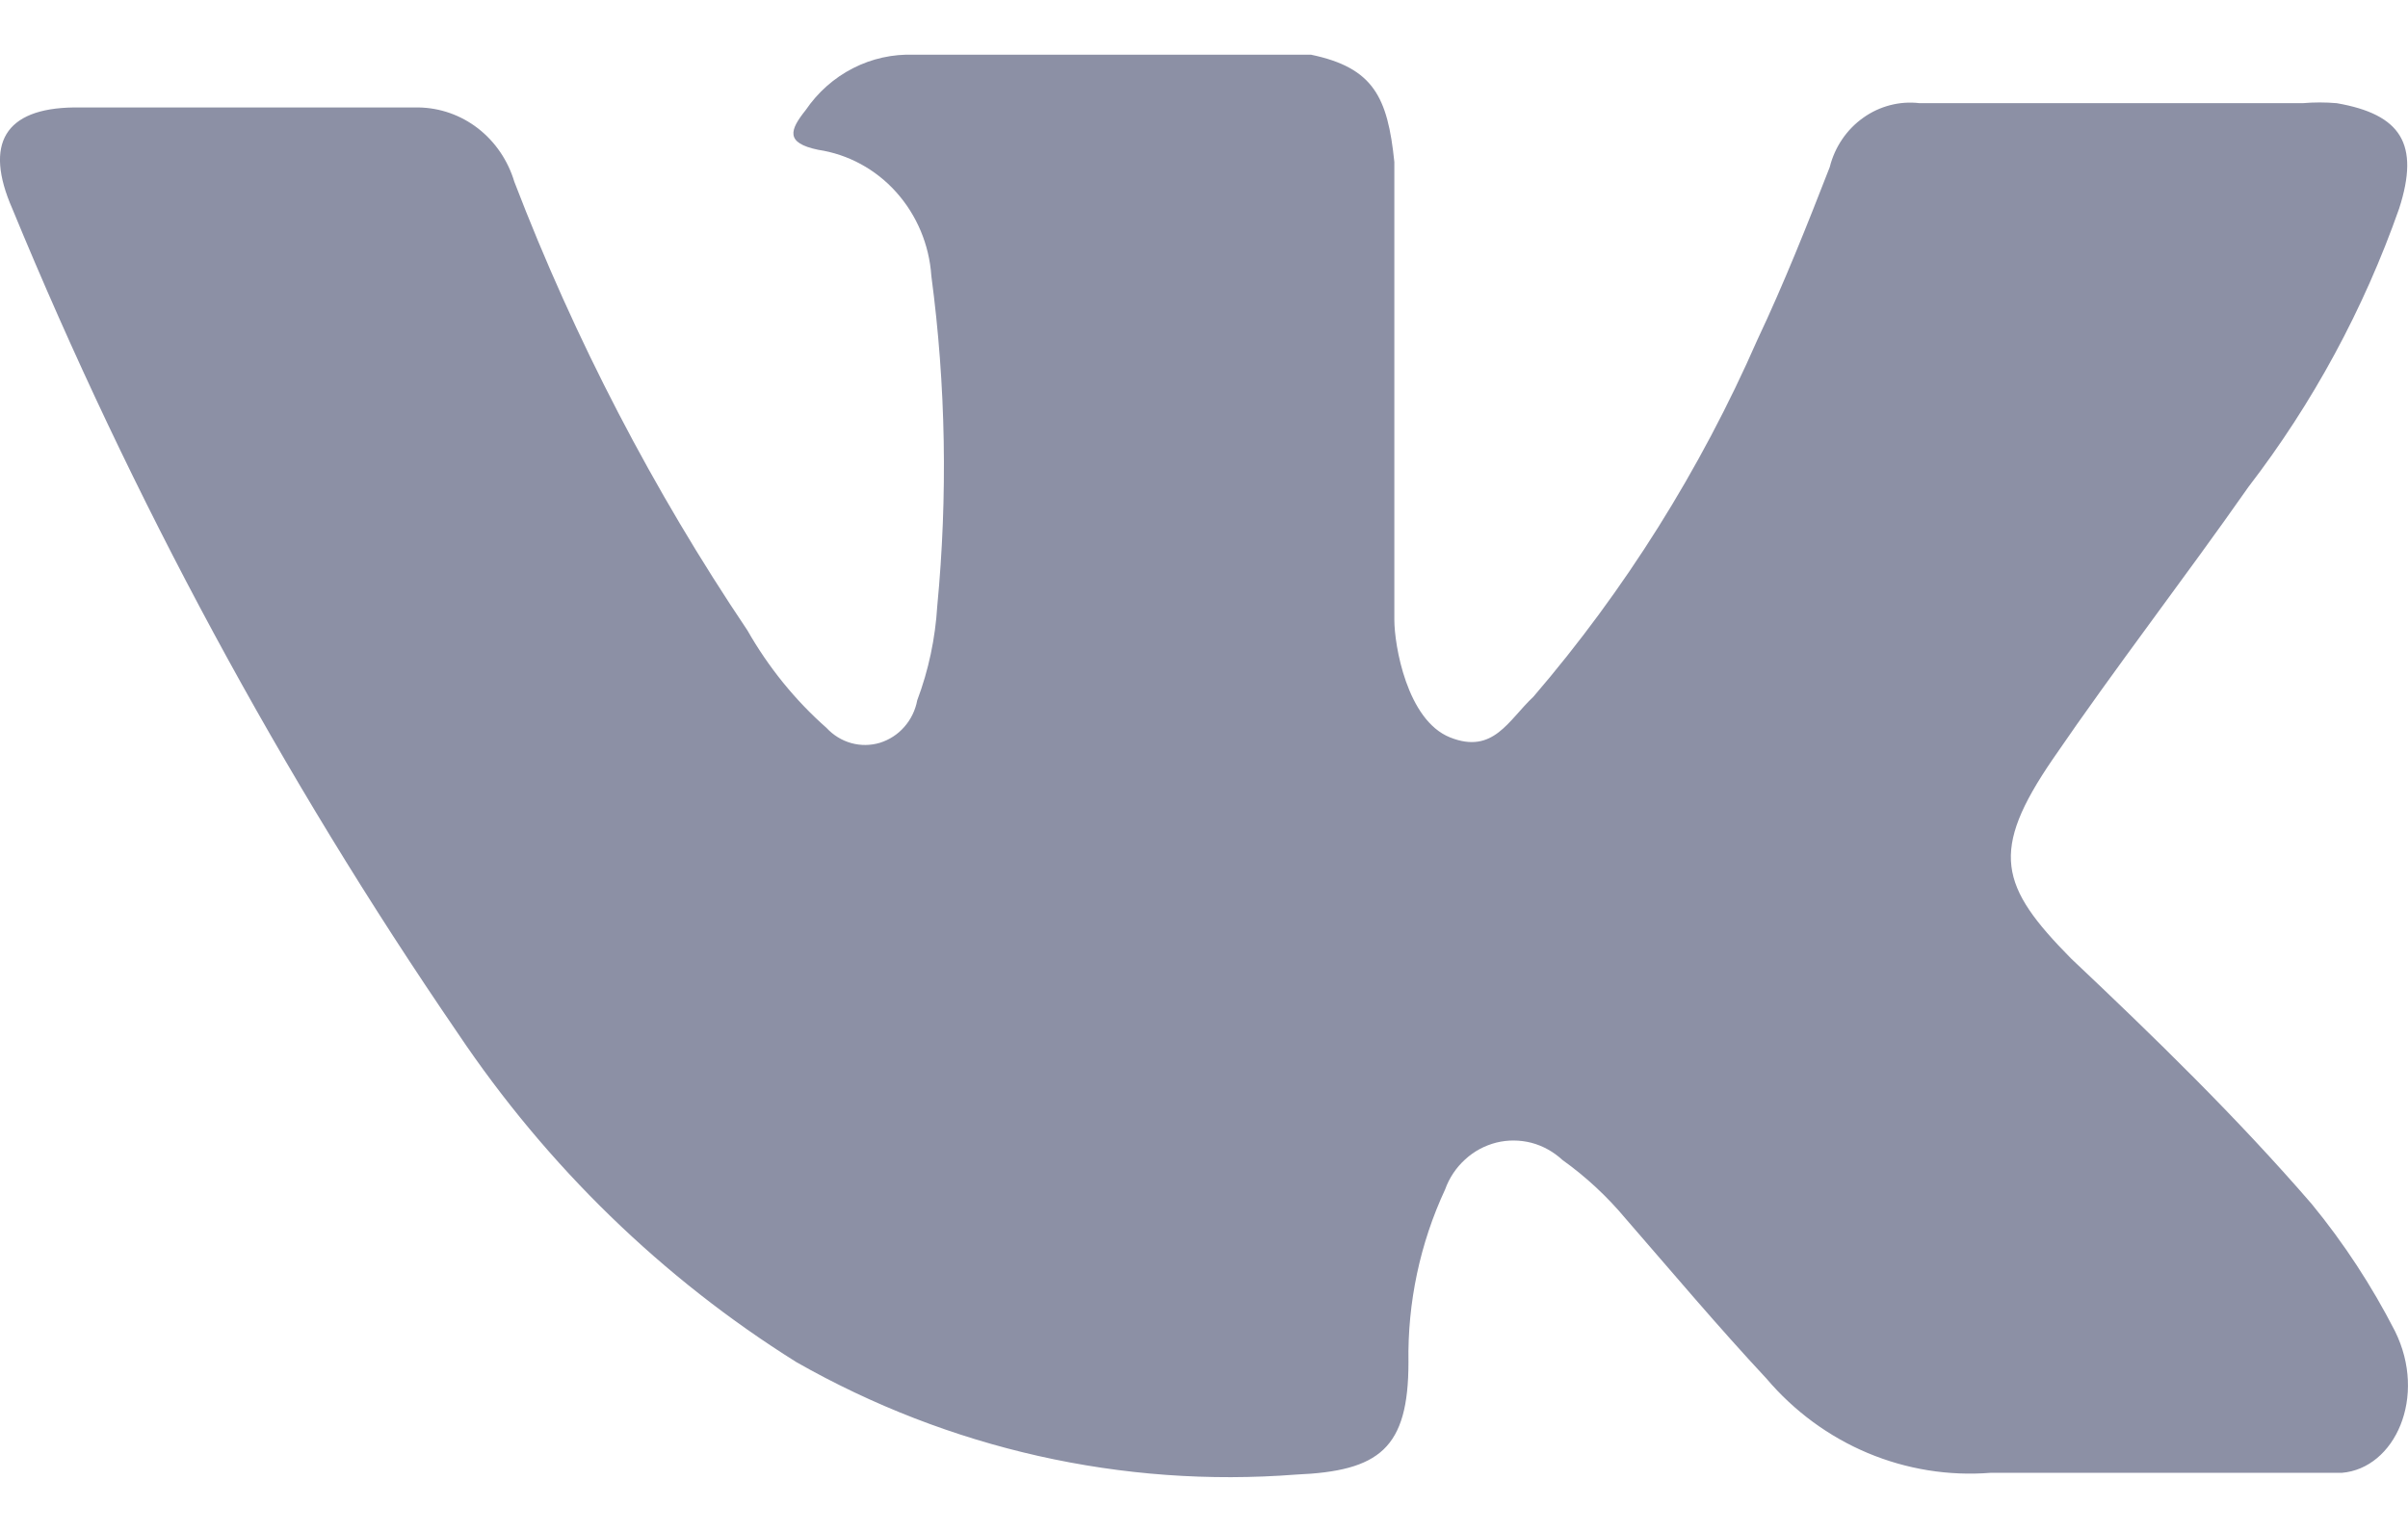 <svg width="22" height="14" viewBox="0 0 22 14" fill="none" xmlns="http://www.w3.org/2000/svg">
<path d="M18.923 8.761C19.679 9.475 20.438 10.213 21.121 11.004C21.414 11.361 21.669 11.751 21.881 12.165C22.178 12.765 21.881 13.42 21.395 13.46H18.185C17.803 13.49 17.419 13.428 17.064 13.279C16.709 13.13 16.392 12.897 16.139 12.599C15.697 12.125 15.279 11.628 14.853 11.138C14.683 10.934 14.489 10.754 14.275 10.601C14.194 10.526 14.097 10.472 13.992 10.444C13.886 10.417 13.776 10.416 13.671 10.442C13.565 10.469 13.467 10.521 13.386 10.596C13.304 10.67 13.241 10.764 13.203 10.87C12.974 11.362 12.859 11.903 12.868 12.449C12.868 13.239 12.602 13.444 11.841 13.476C10.256 13.599 8.671 13.242 7.277 12.449C6.053 11.683 4.998 10.658 4.181 9.44C2.57 7.087 1.206 4.561 0.112 1.906C-0.147 1.314 0.043 0.99 0.675 0.982C1.725 0.982 2.774 0.982 3.824 0.982C4.02 0.985 4.211 1.052 4.368 1.174C4.525 1.296 4.641 1.467 4.699 1.661C5.254 3.108 5.969 4.483 6.828 5.76C7.02 6.097 7.264 6.399 7.551 6.652C7.613 6.719 7.691 6.767 7.777 6.791C7.863 6.815 7.954 6.814 8.04 6.788C8.125 6.761 8.202 6.712 8.262 6.643C8.322 6.575 8.363 6.491 8.38 6.4C8.484 6.124 8.545 5.834 8.563 5.539C8.659 4.535 8.642 3.522 8.509 2.522C8.49 2.236 8.376 1.966 8.188 1.756C8 1.546 7.748 1.41 7.475 1.369C7.171 1.306 7.216 1.188 7.361 1.006C7.472 0.843 7.621 0.711 7.794 0.623C7.966 0.535 8.157 0.493 8.35 0.5H11.978C12.548 0.619 12.678 0.887 12.739 1.48V5.665C12.739 5.894 12.853 6.581 13.248 6.739C13.644 6.897 13.781 6.581 14.009 6.368C14.845 5.394 15.535 4.294 16.055 3.107C16.298 2.593 16.511 2.056 16.717 1.527C16.763 1.343 16.872 1.183 17.023 1.076C17.173 0.969 17.357 0.921 17.538 0.943H21.037C21.141 0.934 21.245 0.934 21.349 0.943C21.935 1.045 22.11 1.314 21.919 1.906C21.596 2.825 21.131 3.684 20.543 4.449C19.957 5.286 19.333 6.092 18.755 6.937C18.177 7.782 18.268 8.098 18.923 8.761Z" fill="#8C90A5"/>
</svg>
